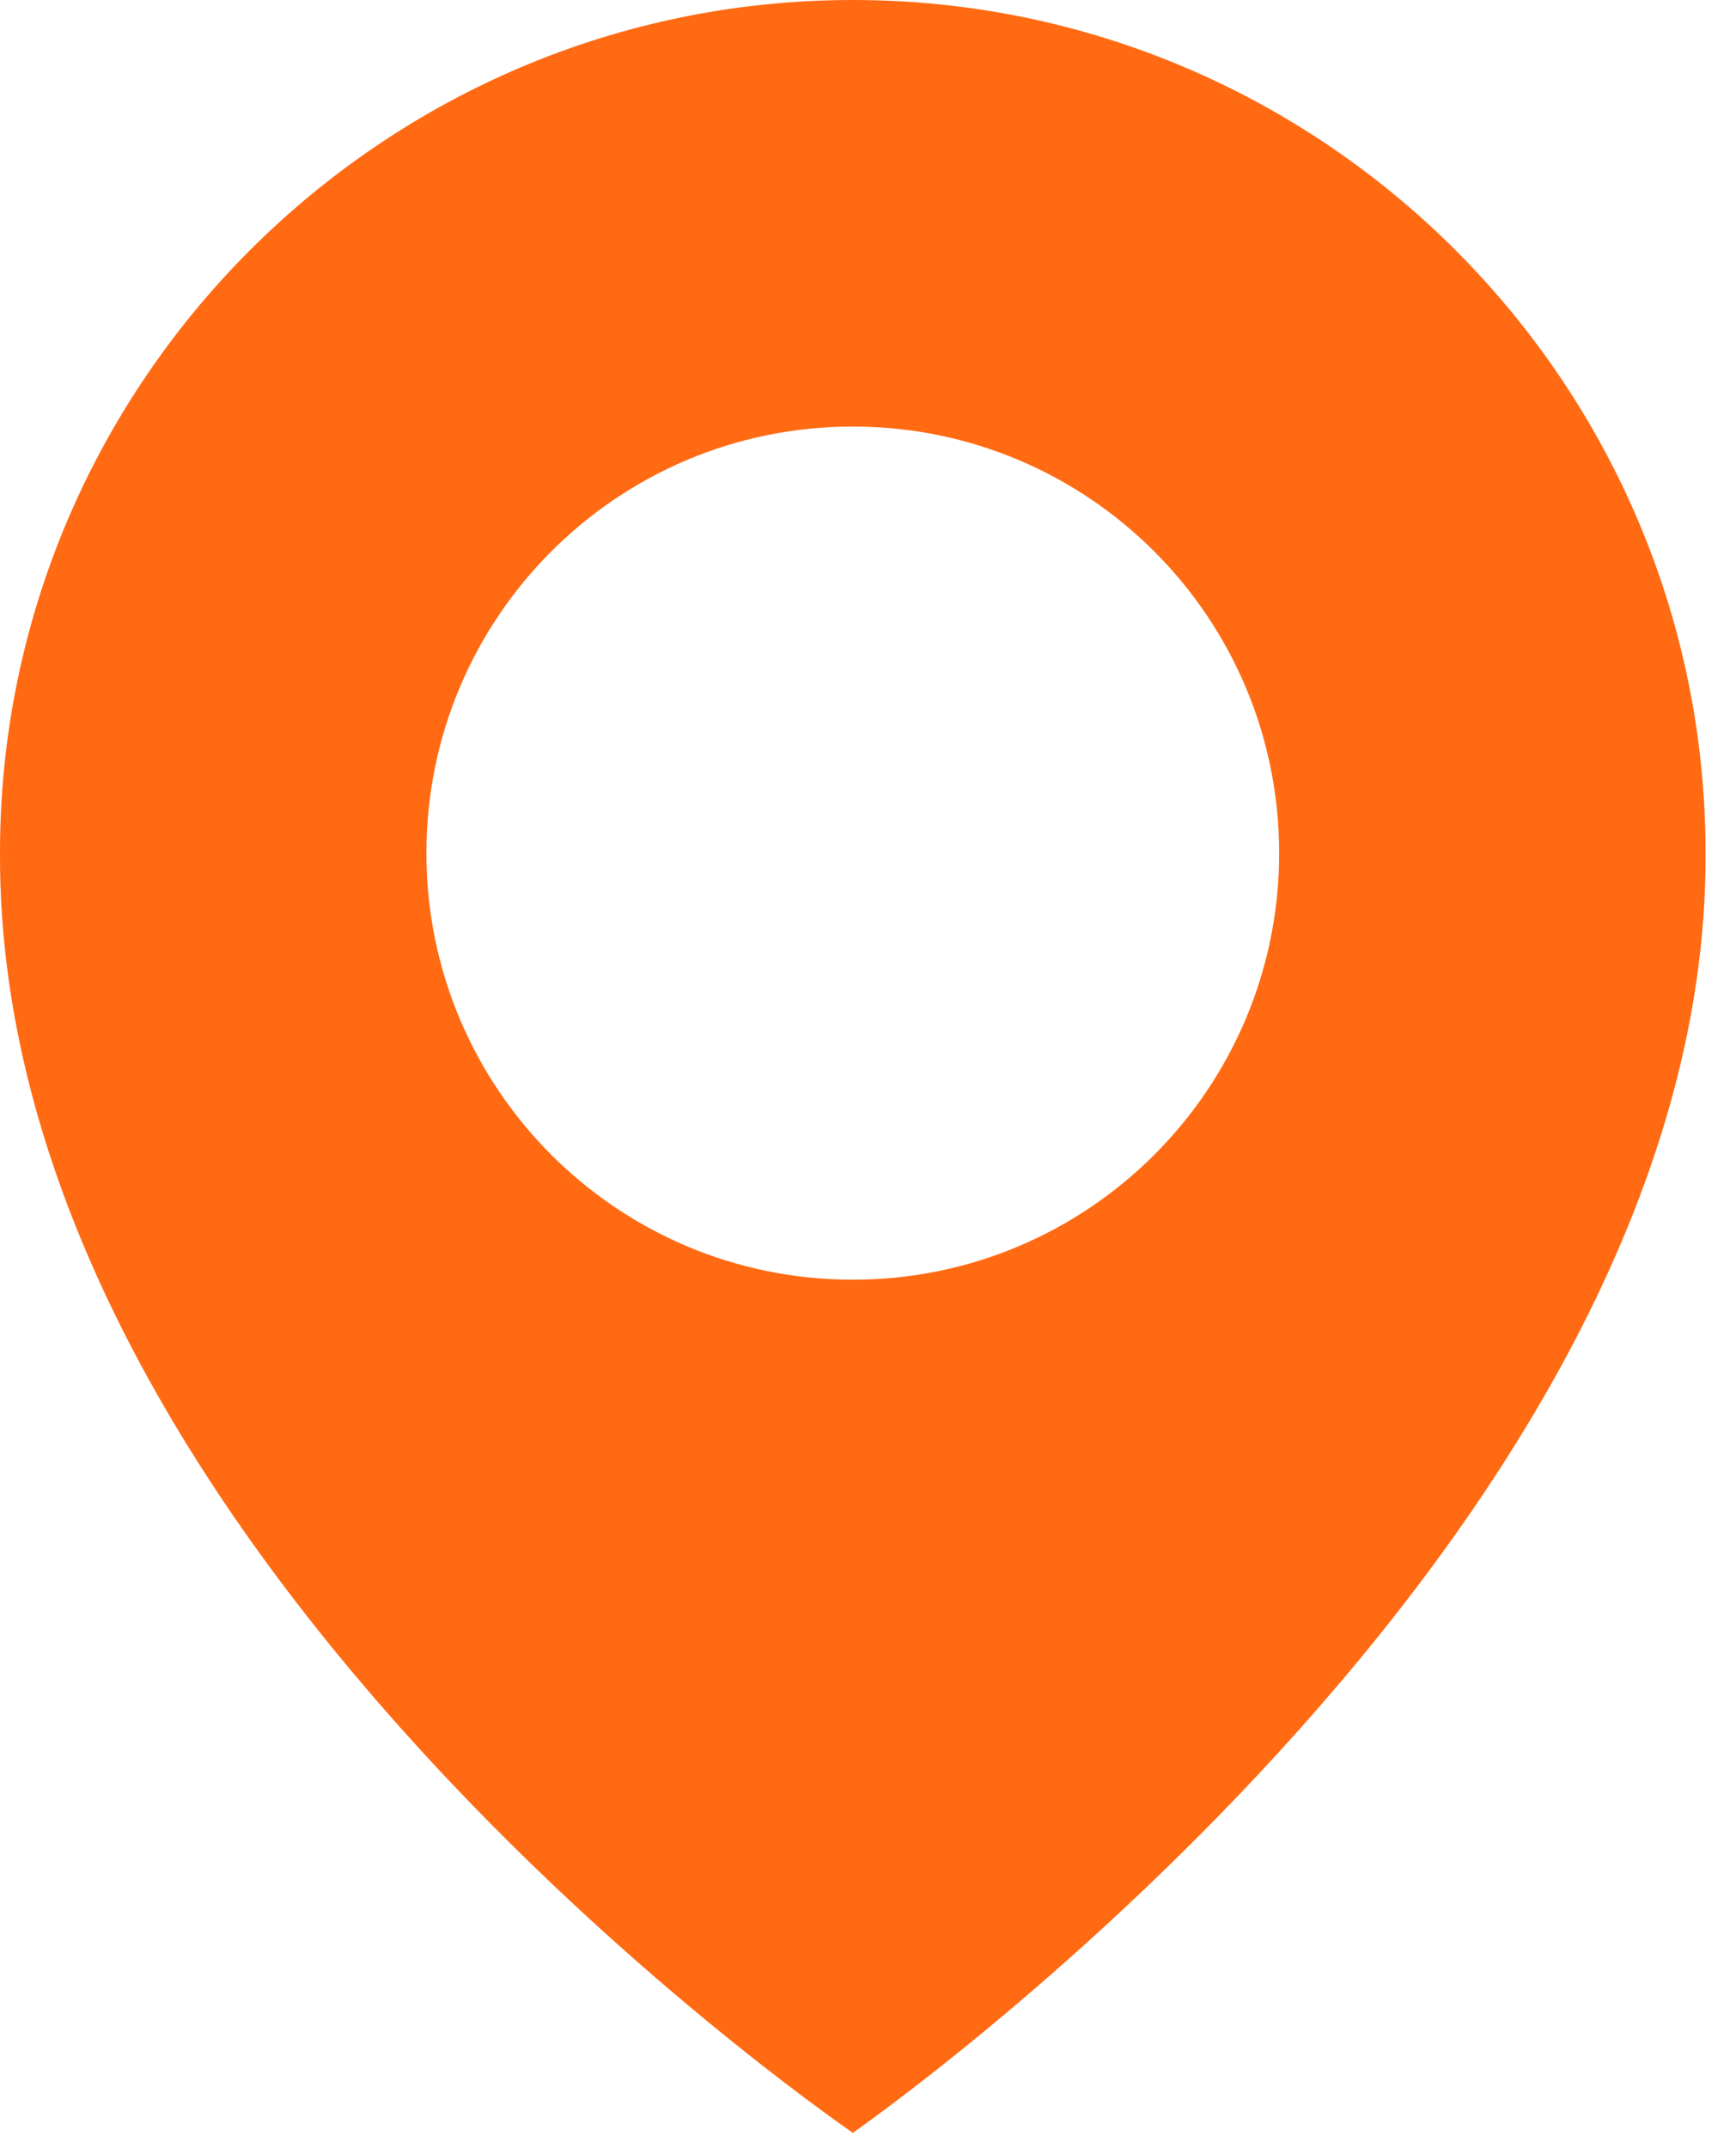 <?xml version="1.0" encoding="UTF-8"?> <svg xmlns="http://www.w3.org/2000/svg" width="38" height="47" viewBox="0 0 38 47" fill="none"><path d="M18.667 0C8.375 0 0 8.374 0 18.655C-0.067 33.693 17.957 46.163 18.667 46.667C18.667 46.667 37.401 33.693 37.334 18.667C37.334 8.374 28.959 0 18.667 0ZM18.667 28C13.51 28 9.334 23.823 9.334 18.667C9.334 13.51 13.51 9.333 18.667 9.333C23.823 9.333 28 13.51 28 18.667C28 23.823 23.823 28 18.667 28Z" fill="#FF6A13"></path></svg> 